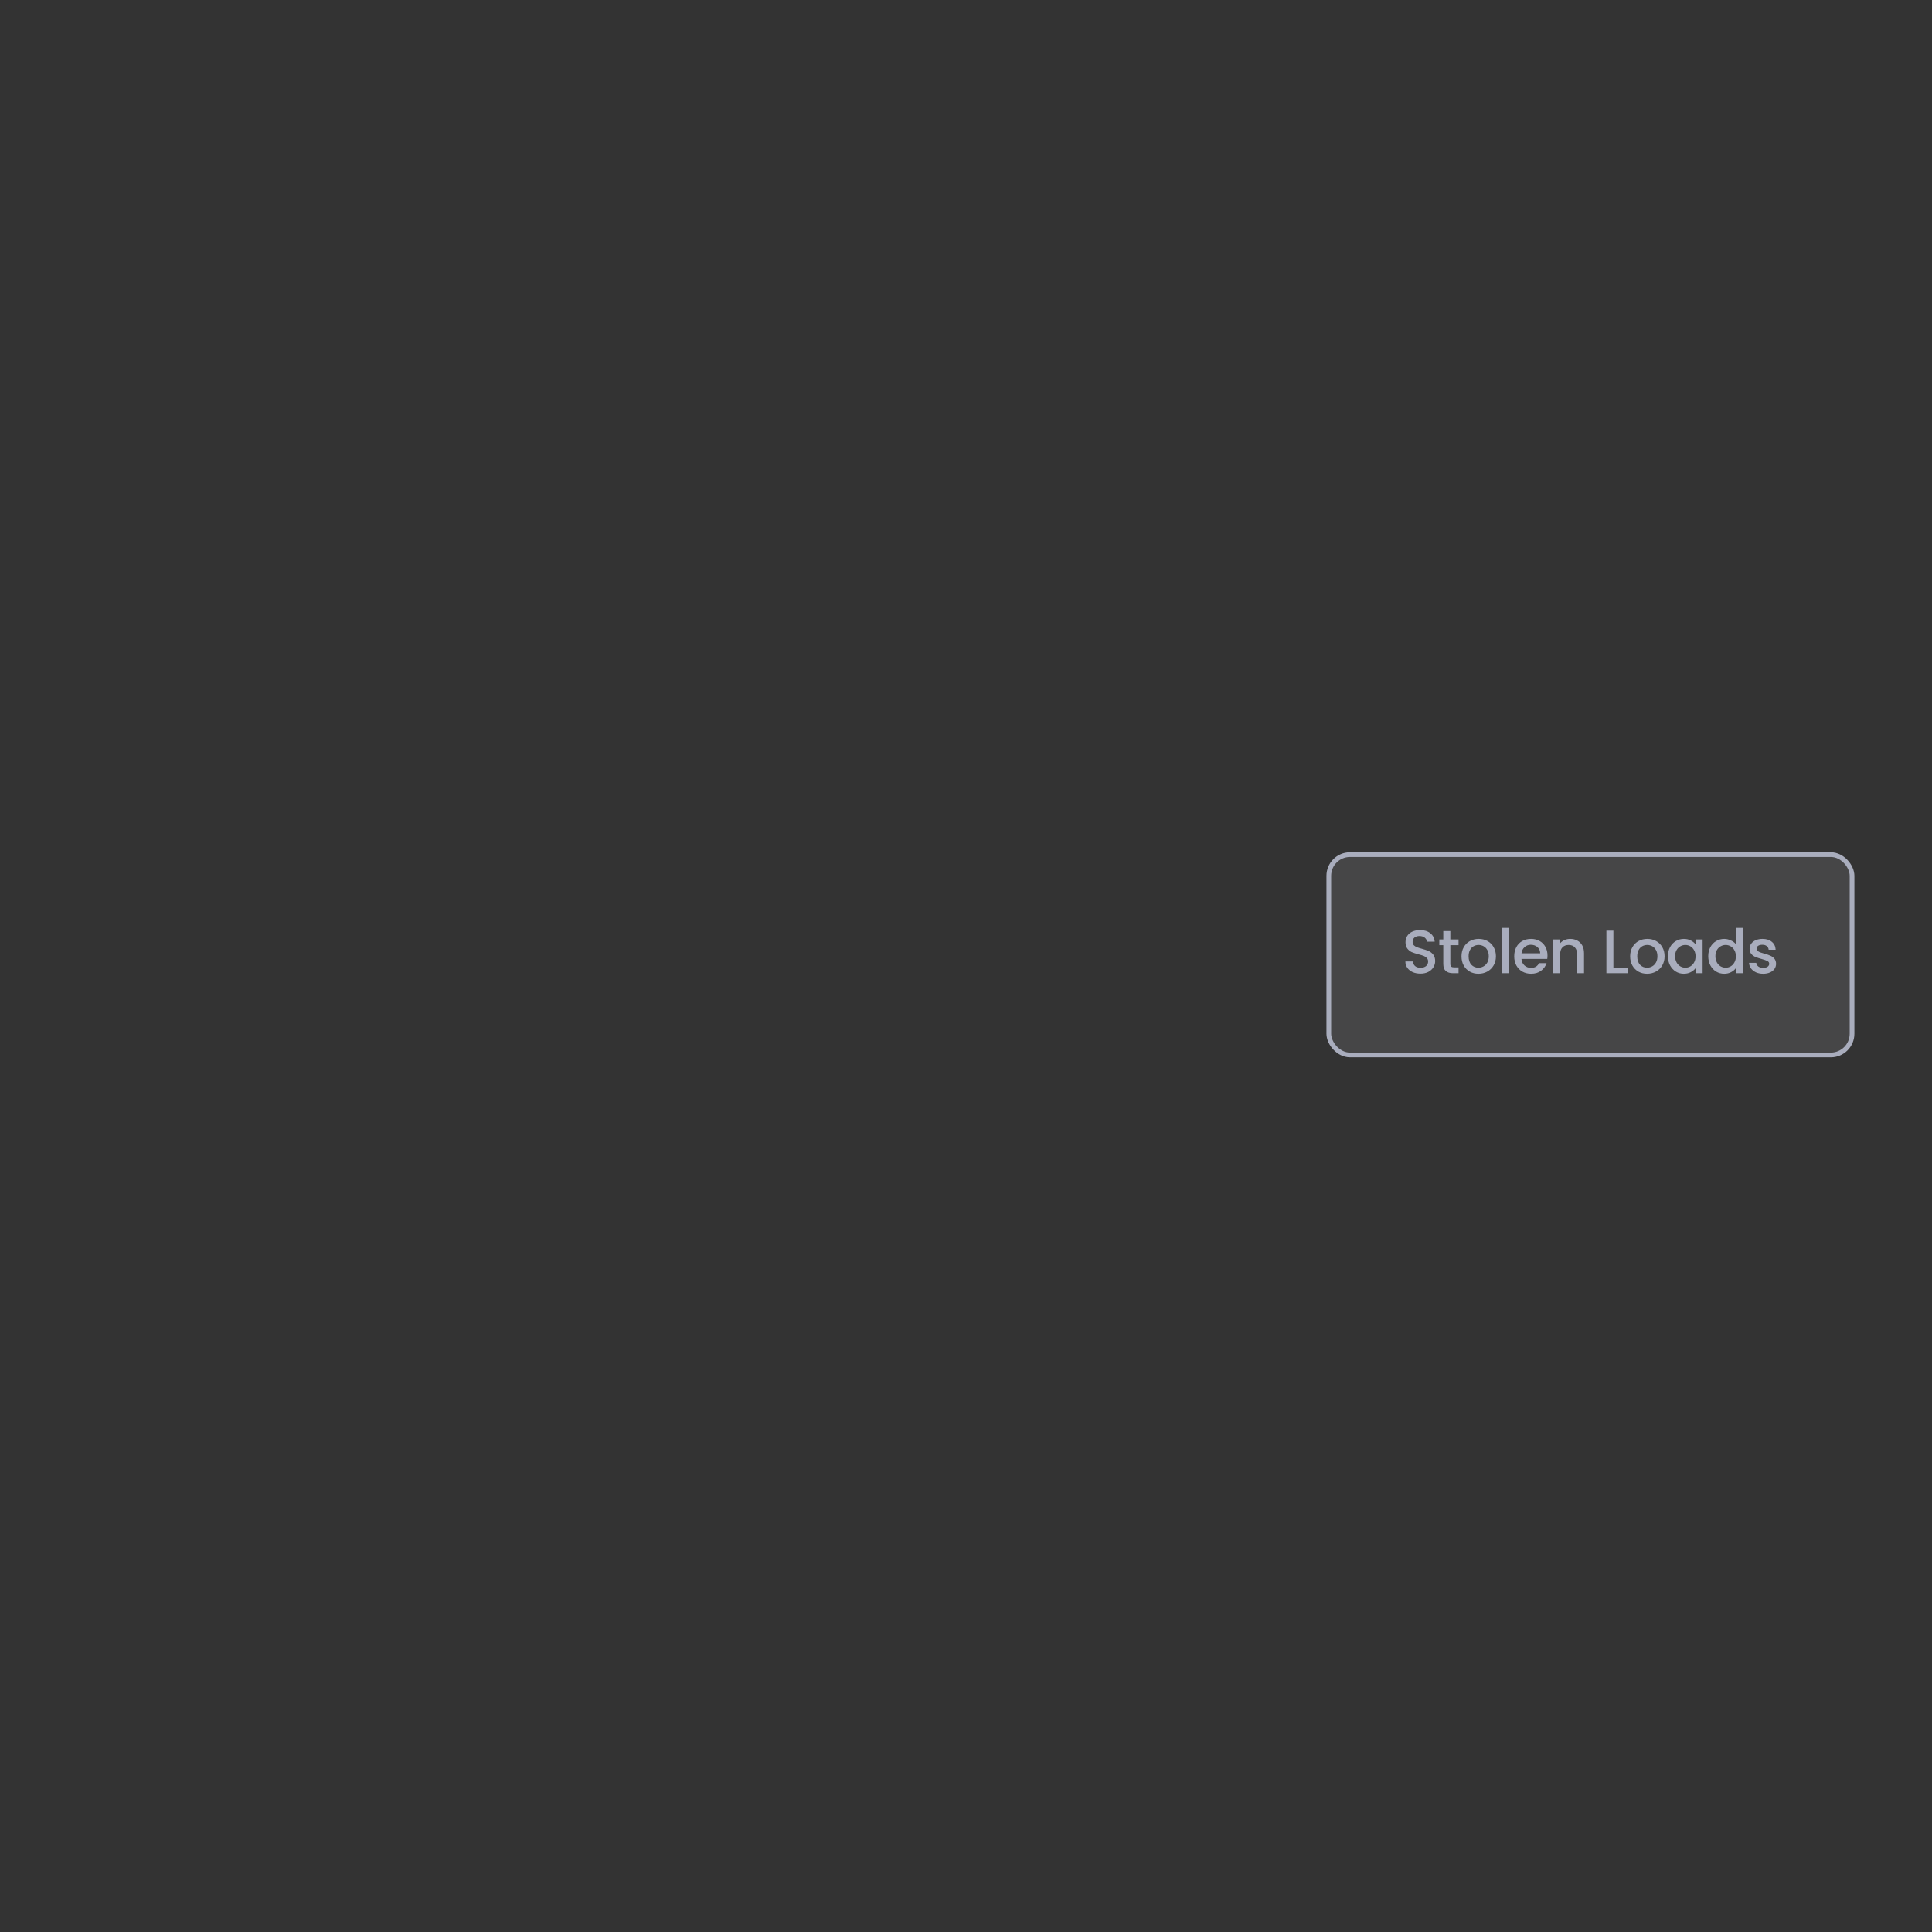 <svg width="450" height="450" viewBox="0 0 450 450" fill="none" xmlns="http://www.w3.org/2000/svg">
<rect x="0" y="0" width="450" height="450" fill="#333333" stroke="none"/>
<rect x="309.504" y="199.056" width="121.873" height="46.663" rx="4.941" fill="#F7F7FA" fill-opacity="0.1"/>
<rect x="309.504" y="199.056" width="121.873" height="46.663" rx="4.941" stroke="#A9ADBD" stroke-width="1.098"/>
<path d="M330.853 226.783C330.187 226.783 329.588 226.669 329.055 226.44C328.522 226.202 328.103 225.869 327.799 225.441C327.494 225.013 327.342 224.513 327.342 223.942H329.083C329.121 224.371 329.288 224.723 329.583 224.999C329.887 225.275 330.311 225.413 330.853 225.413C331.415 225.413 331.852 225.279 332.166 225.013C332.48 224.737 332.637 224.385 332.637 223.957C332.637 223.624 332.538 223.353 332.338 223.143C332.147 222.934 331.905 222.772 331.61 222.658C331.324 222.544 330.925 222.42 330.411 222.287C329.764 222.115 329.236 221.944 328.826 221.773C328.427 221.592 328.084 221.316 327.799 220.945C327.513 220.574 327.371 220.079 327.371 219.461C327.371 218.89 327.513 218.39 327.799 217.962C328.084 217.534 328.484 217.205 328.998 216.977C329.512 216.749 330.106 216.634 330.782 216.634C331.743 216.634 332.528 216.877 333.137 217.362C333.756 217.838 334.098 218.495 334.165 219.332H332.366C332.338 218.971 332.166 218.661 331.852 218.404C331.538 218.147 331.124 218.019 330.611 218.019C330.144 218.019 329.764 218.138 329.469 218.376C329.174 218.614 329.026 218.956 329.026 219.404C329.026 219.708 329.117 219.96 329.297 220.16C329.488 220.35 329.726 220.503 330.011 220.617C330.297 220.731 330.687 220.855 331.182 220.988C331.838 221.169 332.371 221.349 332.78 221.53C333.199 221.711 333.551 221.992 333.836 222.372C334.131 222.744 334.279 223.243 334.279 223.871C334.279 224.375 334.141 224.851 333.865 225.298C333.598 225.746 333.204 226.107 332.68 226.383C332.166 226.65 331.557 226.783 330.853 226.783ZM337.812 220.146V224.499C337.812 224.794 337.878 225.008 338.012 225.141C338.154 225.265 338.392 225.327 338.725 225.327H339.724V226.683H338.44C337.707 226.683 337.146 226.512 336.756 226.169C336.365 225.827 336.17 225.27 336.17 224.499V220.146H335.243V218.818H336.17V216.863H337.812V218.818H339.724V220.146H337.812ZM344.35 226.811C343.608 226.811 342.937 226.645 342.337 226.312C341.738 225.969 341.267 225.494 340.924 224.885C340.582 224.266 340.411 223.552 340.411 222.744C340.411 221.944 340.587 221.235 340.939 220.617C341.291 219.998 341.771 219.522 342.38 219.189C342.989 218.856 343.67 218.69 344.421 218.69C345.173 218.69 345.853 218.856 346.462 219.189C347.071 219.522 347.552 219.998 347.904 220.617C348.256 221.235 348.432 221.944 348.432 222.744C348.432 223.543 348.251 224.252 347.89 224.87C347.528 225.489 347.033 225.969 346.405 226.312C345.787 226.645 345.102 226.811 344.35 226.811ZM344.35 225.398C344.769 225.398 345.159 225.298 345.52 225.099C345.892 224.899 346.191 224.599 346.42 224.199C346.648 223.8 346.762 223.314 346.762 222.744C346.762 222.173 346.653 221.692 346.434 221.302C346.215 220.902 345.925 220.602 345.563 220.403C345.202 220.203 344.812 220.103 344.393 220.103C343.974 220.103 343.584 220.203 343.222 220.403C342.87 220.602 342.59 220.902 342.38 221.302C342.171 221.692 342.066 222.173 342.066 222.744C342.066 223.59 342.28 224.247 342.709 224.713C343.146 225.17 343.693 225.398 344.35 225.398ZM351.382 216.121V226.683H349.755V216.121H351.382ZM360.441 222.558C360.441 222.853 360.422 223.119 360.384 223.357H354.375C354.423 223.985 354.656 224.49 355.075 224.87C355.493 225.251 356.007 225.441 356.616 225.441C357.492 225.441 358.11 225.075 358.472 224.342H360.227C359.989 225.065 359.556 225.66 358.928 226.126C358.31 226.583 357.539 226.811 356.616 226.811C355.864 226.811 355.189 226.645 354.589 226.312C353.999 225.969 353.533 225.494 353.191 224.885C352.857 224.266 352.691 223.552 352.691 222.744C352.691 221.935 352.853 221.226 353.176 220.617C353.509 219.998 353.971 219.522 354.561 219.189C355.16 218.856 355.845 218.69 356.616 218.69C357.358 218.69 358.02 218.852 358.6 219.175C359.181 219.499 359.633 219.955 359.956 220.545C360.28 221.126 360.441 221.797 360.441 222.558ZM358.743 222.044C358.733 221.445 358.519 220.964 358.101 220.602C357.682 220.241 357.163 220.06 356.545 220.06C355.983 220.06 355.503 220.241 355.103 220.602C354.704 220.955 354.466 221.435 354.39 222.044H358.743ZM365.725 218.69C366.344 218.69 366.896 218.818 367.381 219.075C367.876 219.332 368.261 219.713 368.537 220.217C368.813 220.721 368.951 221.33 368.951 222.044V226.683H367.338V222.287C367.338 221.583 367.162 221.045 366.81 220.674C366.458 220.293 365.977 220.103 365.368 220.103C364.759 220.103 364.274 220.293 363.913 220.674C363.56 221.045 363.384 221.583 363.384 222.287V226.683H361.757V218.818H363.384V219.718C363.651 219.394 363.989 219.142 364.398 218.961C364.817 218.78 365.259 218.69 365.725 218.69ZM375.791 225.37H379.145V226.683H374.163V216.763H375.791V225.37ZM383.632 226.811C382.889 226.811 382.219 226.645 381.619 226.312C381.02 225.969 380.549 225.494 380.206 224.885C379.863 224.266 379.692 223.552 379.692 222.744C379.692 221.944 379.868 221.235 380.22 220.617C380.572 219.998 381.053 219.522 381.662 219.189C382.271 218.856 382.951 218.69 383.703 218.69C384.455 218.69 385.135 218.856 385.744 219.189C386.353 219.522 386.834 219.998 387.186 220.617C387.538 221.235 387.714 221.944 387.714 222.744C387.714 223.543 387.533 224.252 387.171 224.87C386.81 225.489 386.315 225.969 385.687 226.312C385.068 226.645 384.383 226.811 383.632 226.811ZM383.632 225.398C384.05 225.398 384.44 225.298 384.802 225.099C385.173 224.899 385.473 224.599 385.701 224.199C385.93 223.8 386.044 223.314 386.044 222.744C386.044 222.173 385.934 221.692 385.716 221.302C385.497 220.902 385.206 220.602 384.845 220.403C384.483 220.203 384.093 220.103 383.674 220.103C383.256 220.103 382.866 220.203 382.504 220.403C382.152 220.602 381.871 220.902 381.662 221.302C381.453 221.692 381.348 222.173 381.348 222.744C381.348 223.59 381.562 224.247 381.99 224.713C382.428 225.17 382.975 225.398 383.632 225.398ZM388.494 222.715C388.494 221.925 388.656 221.226 388.98 220.617C389.313 220.008 389.76 219.537 390.321 219.204C390.892 218.861 391.52 218.69 392.206 218.69C392.824 218.69 393.362 218.814 393.818 219.061C394.285 219.299 394.656 219.599 394.932 219.96V218.818H396.573V226.683H394.932V225.513C394.656 225.884 394.28 226.193 393.804 226.44C393.328 226.688 392.786 226.811 392.177 226.811C391.501 226.811 390.883 226.64 390.321 226.298C389.76 225.946 389.313 225.46 388.98 224.842C388.656 224.214 388.494 223.505 388.494 222.715ZM394.932 222.744C394.932 222.201 394.818 221.73 394.589 221.33C394.37 220.931 394.08 220.626 393.719 220.417C393.357 220.208 392.967 220.103 392.548 220.103C392.129 220.103 391.739 220.208 391.378 220.417C391.016 220.617 390.721 220.917 390.493 221.316C390.274 221.706 390.164 222.173 390.164 222.715C390.164 223.257 390.274 223.733 390.493 224.142C390.721 224.551 391.016 224.865 391.378 225.084C391.749 225.294 392.139 225.398 392.548 225.398C392.967 225.398 393.357 225.294 393.719 225.084C394.08 224.875 394.37 224.571 394.589 224.171C394.818 223.762 394.932 223.286 394.932 222.744ZM397.883 222.715C397.883 221.925 398.044 221.226 398.368 220.617C398.701 220.008 399.148 219.537 399.71 219.204C400.281 218.861 400.913 218.69 401.608 218.69C402.122 218.69 402.626 218.804 403.121 219.032C403.625 219.251 404.025 219.546 404.32 219.917V216.121H405.961V226.683H404.32V225.498C404.054 225.879 403.682 226.193 403.207 226.44C402.74 226.688 402.203 226.811 401.594 226.811C400.909 226.811 400.281 226.64 399.71 226.298C399.148 225.946 398.701 225.46 398.368 224.842C398.044 224.214 397.883 223.505 397.883 222.715ZM404.32 222.744C404.32 222.201 404.206 221.73 403.977 221.33C403.759 220.931 403.468 220.626 403.107 220.417C402.745 220.208 402.355 220.103 401.936 220.103C401.518 220.103 401.127 220.208 400.766 220.417C400.404 220.617 400.109 220.917 399.881 221.316C399.662 221.706 399.553 222.173 399.553 222.715C399.553 223.257 399.662 223.733 399.881 224.142C400.109 224.551 400.404 224.865 400.766 225.084C401.137 225.294 401.527 225.398 401.936 225.398C402.355 225.398 402.745 225.294 403.107 225.084C403.468 224.875 403.759 224.571 403.977 224.171C404.206 223.762 404.32 223.286 404.32 222.744ZM410.668 226.811C410.049 226.811 409.493 226.702 408.998 226.483C408.513 226.255 408.127 225.95 407.842 225.57C407.556 225.18 407.404 224.747 407.385 224.271H409.069C409.098 224.604 409.255 224.885 409.54 225.113C409.835 225.332 410.202 225.441 410.639 225.441C411.096 225.441 411.448 225.356 411.696 225.184C411.952 225.003 412.081 224.775 412.081 224.499C412.081 224.204 411.938 223.985 411.653 223.843C411.377 223.7 410.934 223.543 410.325 223.372C409.735 223.21 409.255 223.053 408.884 222.901C408.513 222.748 408.189 222.515 407.913 222.201C407.647 221.887 407.513 221.473 407.513 220.959C407.513 220.541 407.637 220.16 407.885 219.817C408.132 219.465 408.484 219.189 408.941 218.99C409.407 218.79 409.94 218.69 410.539 218.69C411.434 218.69 412.152 218.918 412.695 219.375C413.247 219.822 413.542 220.436 413.58 221.216H411.952C411.924 220.864 411.781 220.583 411.524 220.374C411.267 220.165 410.92 220.06 410.482 220.06C410.054 220.06 409.726 220.141 409.497 220.303C409.269 220.465 409.155 220.679 409.155 220.945C409.155 221.154 409.231 221.33 409.383 221.473C409.536 221.616 409.721 221.73 409.94 221.816C410.159 221.892 410.482 221.992 410.911 222.115C411.481 222.268 411.948 222.425 412.309 222.587C412.68 222.739 412.999 222.967 413.266 223.272C413.532 223.576 413.67 223.981 413.68 224.485C413.68 224.932 413.556 225.332 413.308 225.684C413.061 226.036 412.709 226.312 412.252 226.512C411.805 226.712 411.277 226.811 410.668 226.811Z" fill="#A9ADBD"/>
</svg>
